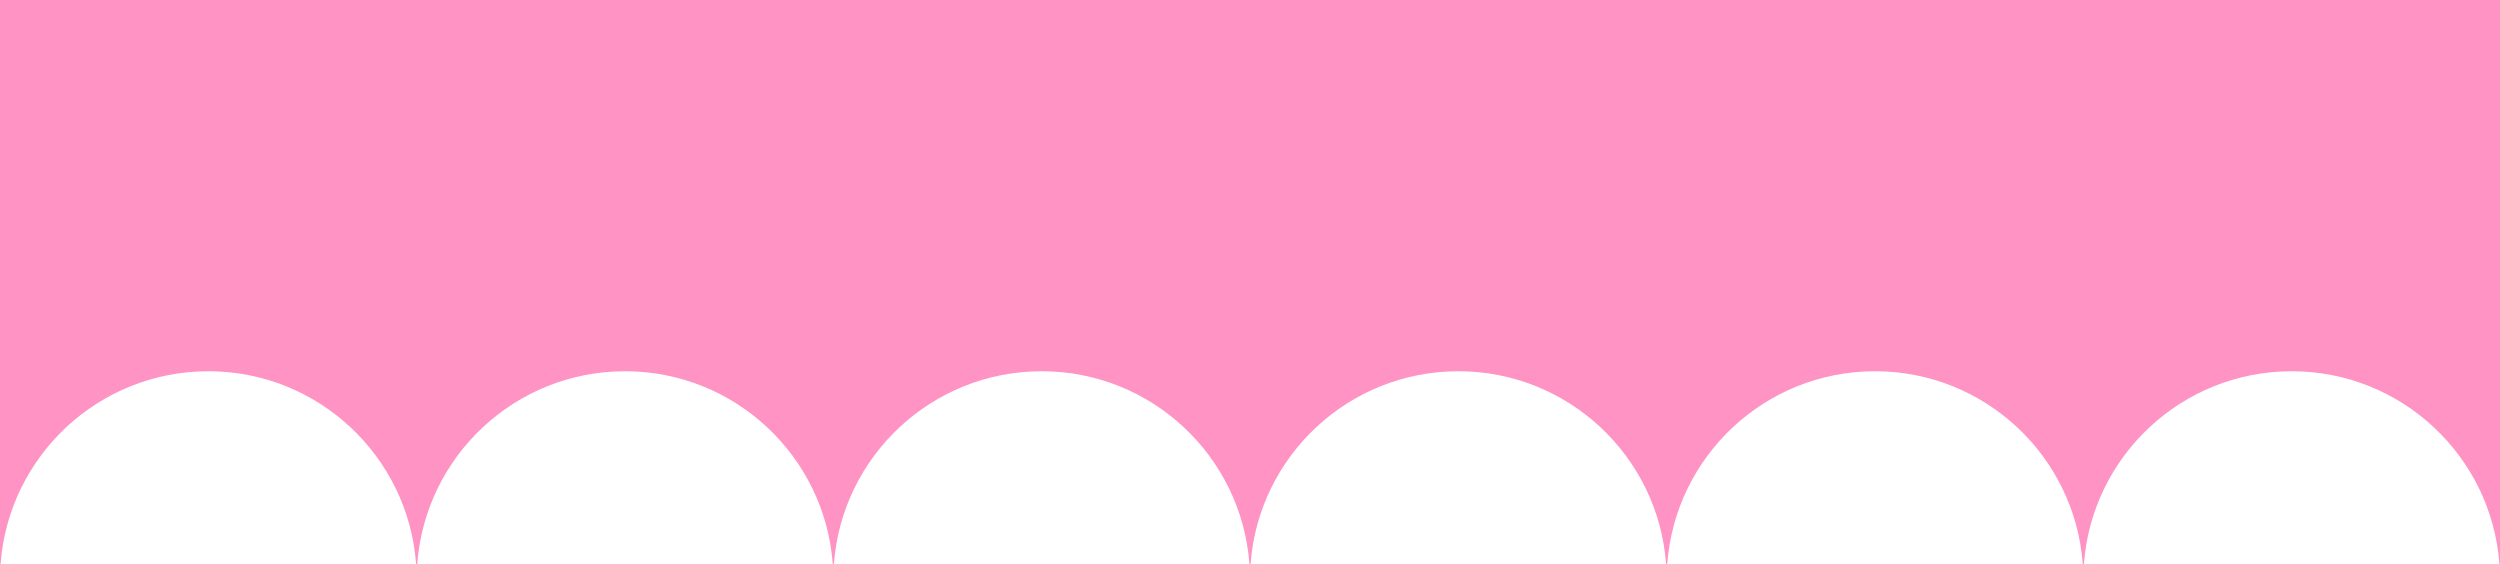 <svg xmlns="http://www.w3.org/2000/svg" width="594" height="134" viewBox="0 0 594 134" fill="none">
  <path d="M593.862 134C591.966 108.393 570.591 88.207 544.5 88.207C518.409 88.207 497.034 108.393 495.138 134L494.862 134C492.966 108.393 471.591 88.207 445.5 88.207C419.409 88.207 398.034 108.393 396.138 134L395.862 134C393.966 108.393 372.591 88.207 346.5 88.207C320.409 88.207 299.034 108.393 297.138 134L296.862 134C294.966 108.393 273.591 88.207 247.5 88.207C221.409 88.207 200.034 108.393 198.138 134L197.862 134C195.966 108.393 174.591 88.207 148.5 88.207C122.409 88.207 101.034 108.393 99.138 134L98.862 134C96.966 108.393 75.591 88.207 49.5 88.207C23.409 88.207 2.034 108.393 0.138 134L0 134L1.17147e-05 -5.19291e-05L594 0L594 134L593.862 134Z" fill="#FF93C4"></path>
</svg>
